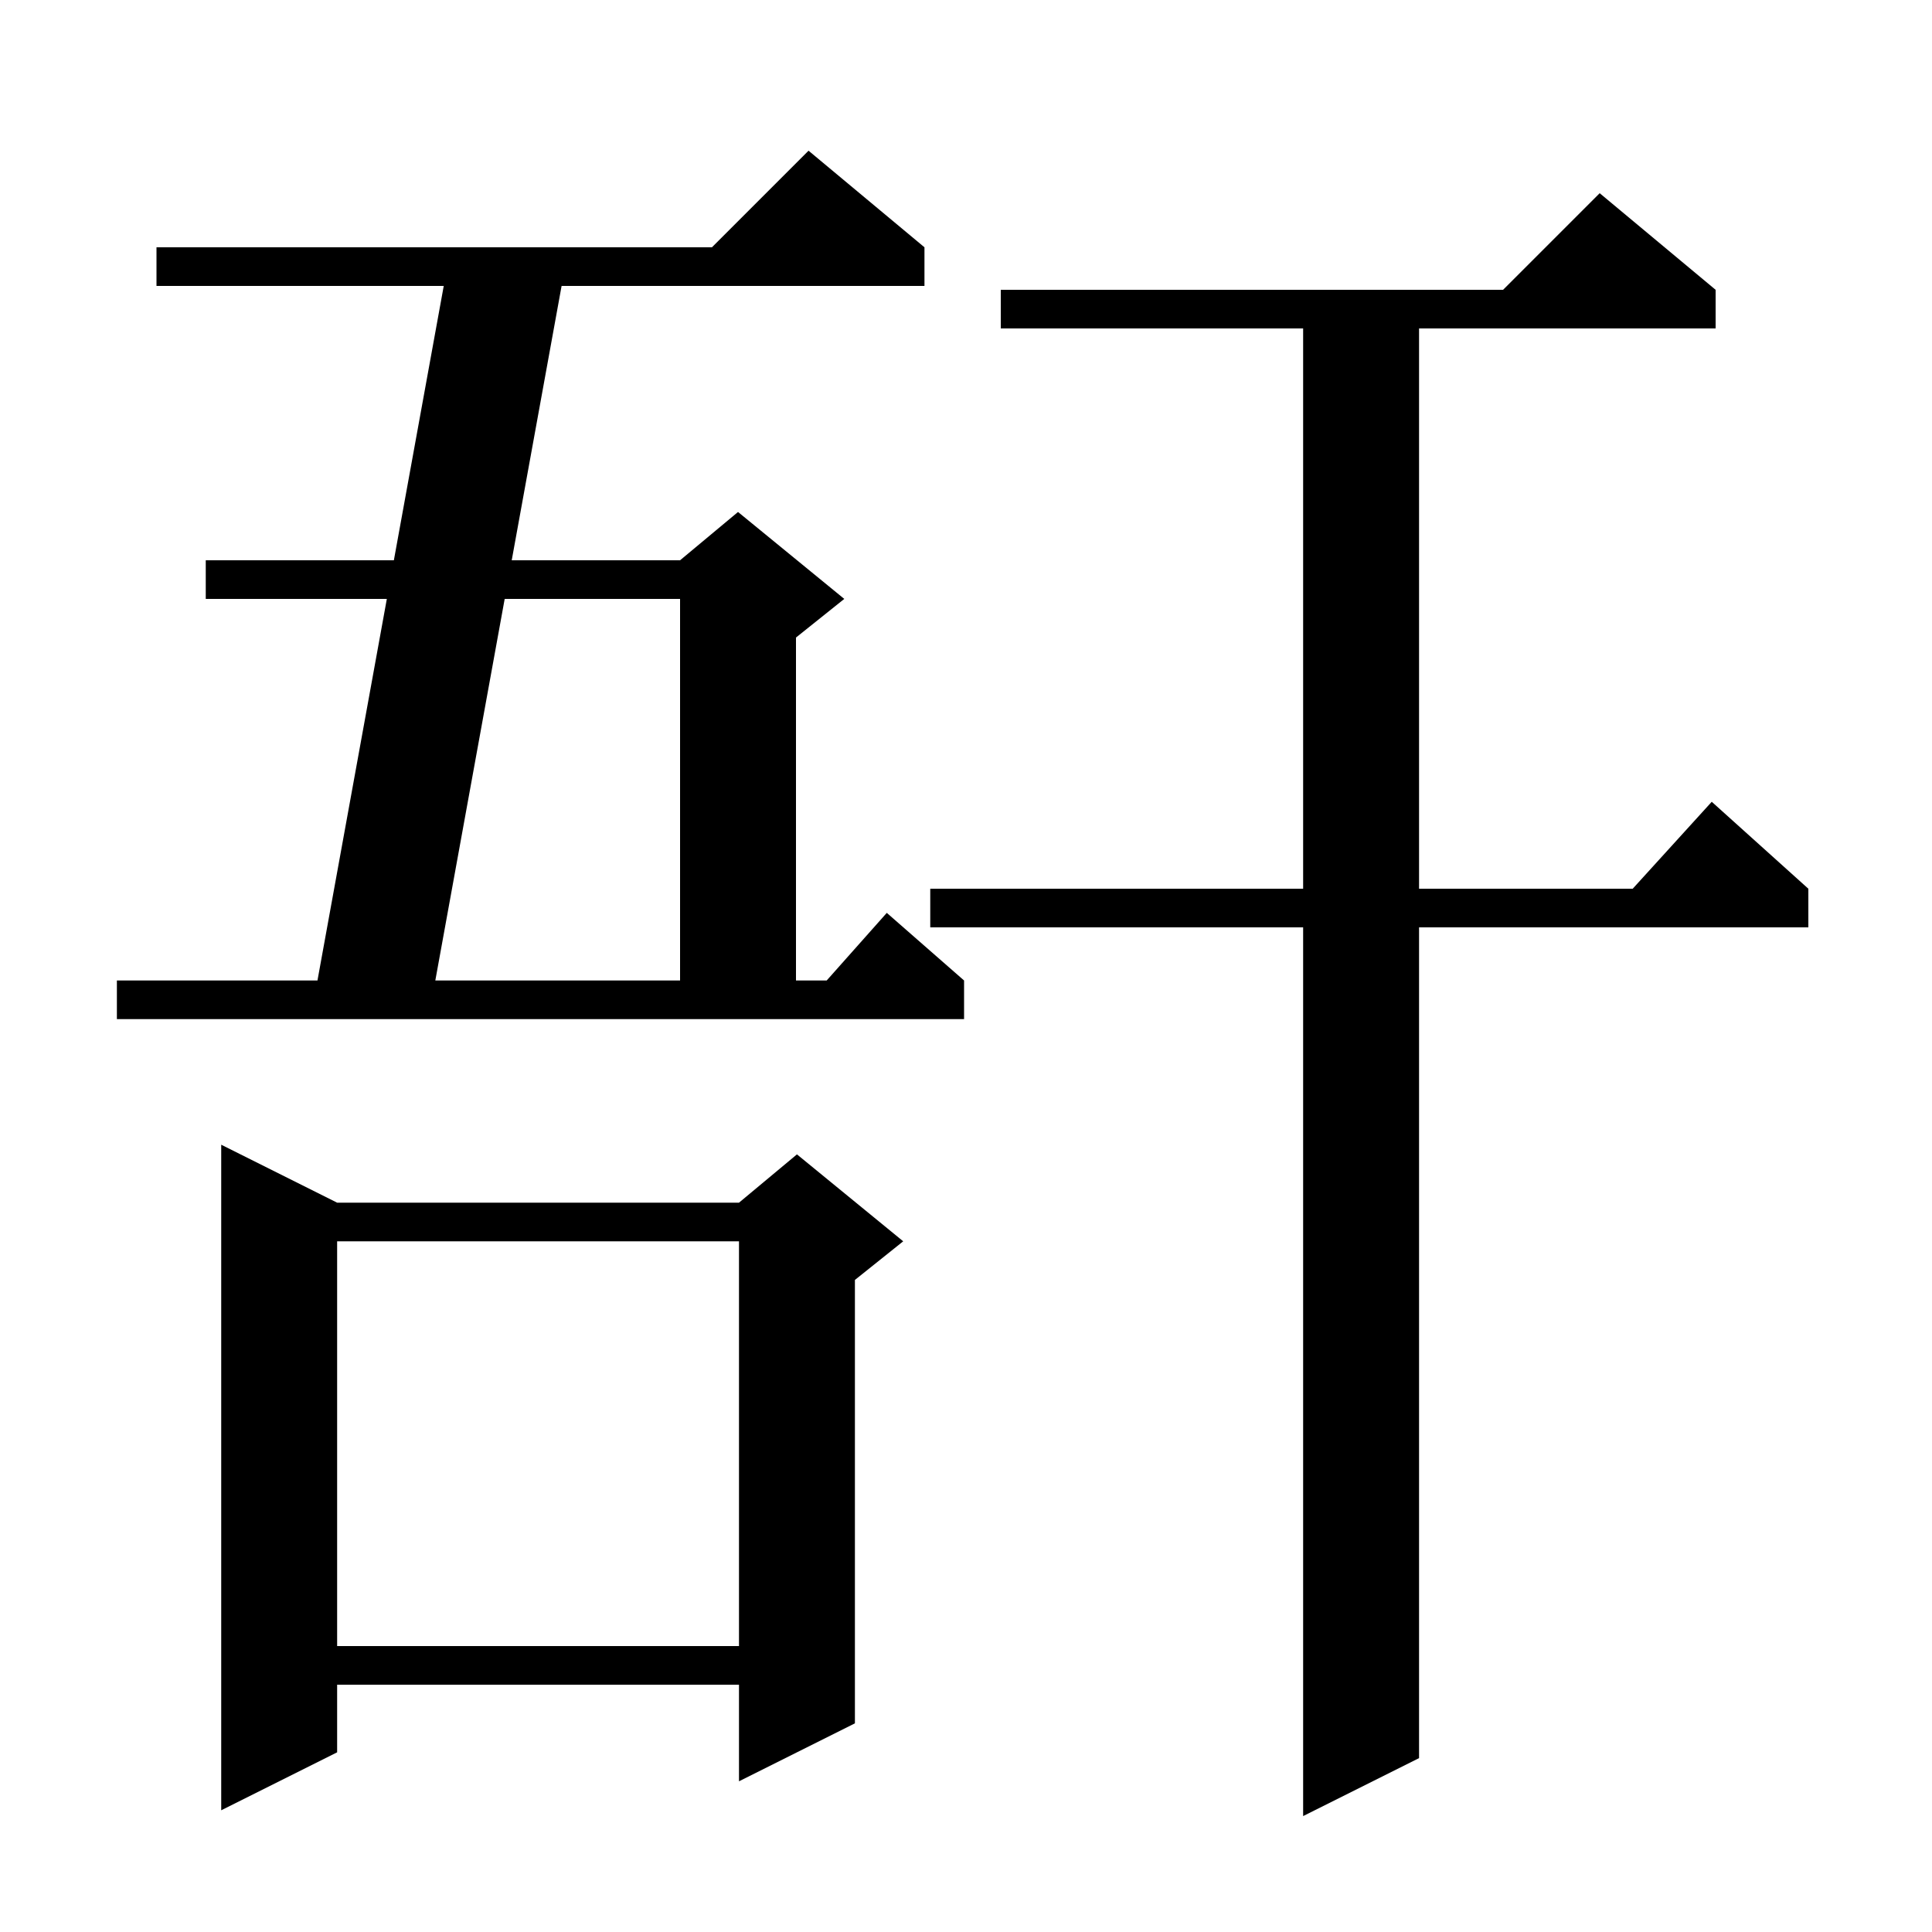 <svg xmlns="http://www.w3.org/2000/svg" xmlns:xlink="http://www.w3.org/1999/xlink" version="1.1" baseProfile="full" viewBox="0 0 200 200" width="200" height="200"><g fill="currentColor"><path d="M 177.6 30.0 L 177.6 34.0 L 146.9 34.0 L 146.9 92.0 L 169.018 92.0 L 177.2 83.0 L 187.2 92.0 L 187.2 96.0 L 146.9 96.0 L 146.9 182.0 L 134.9 188.0 L 134.9 96.0 L 96.3 96.0 L 96.3 92.0 L 134.9 92.0 L 134.9 34.0 L 103.6 34.0 L 103.6 30.0 L 155.6 30.0 L 165.6 20.0 Z M 34.9 124.5 L 76.5 124.5 L 82.5 119.5 L 93.5 128.5 L 88.5 132.5 L 88.5 178.4 L 76.5 184.4 L 76.5 174.4 L 34.9 174.4 L 34.9 181.4 L 22.9 187.4 L 22.9 118.5 Z M 34.9 128.5 L 34.9 170.4 L 76.5 170.4 L 76.5 128.5 Z M 12.1 101.5 L 32.864 101.5 L 40.045 62.0 L 21.3 62.0 L 21.3 58.0 L 40.773 58.0 L 45.936 29.6 L 16.2 29.6 L 16.2 25.6 L 73.7 25.6 L 83.7 15.6 L 95.7 25.6 L 95.7 29.6 L 58.136 29.6 L 52.973 58.0 L 70.4 58.0 L 76.4 53.0 L 87.4 62.0 L 82.4 66.0 L 82.4 101.5 L 85.578 101.5 L 91.8 94.5 L 99.8 101.5 L 99.8 105.5 L 12.1 105.5 Z M 52.245 62.0 L 45.064 101.5 L 70.4 101.5 L 70.4 62.0 Z "/></g></svg>